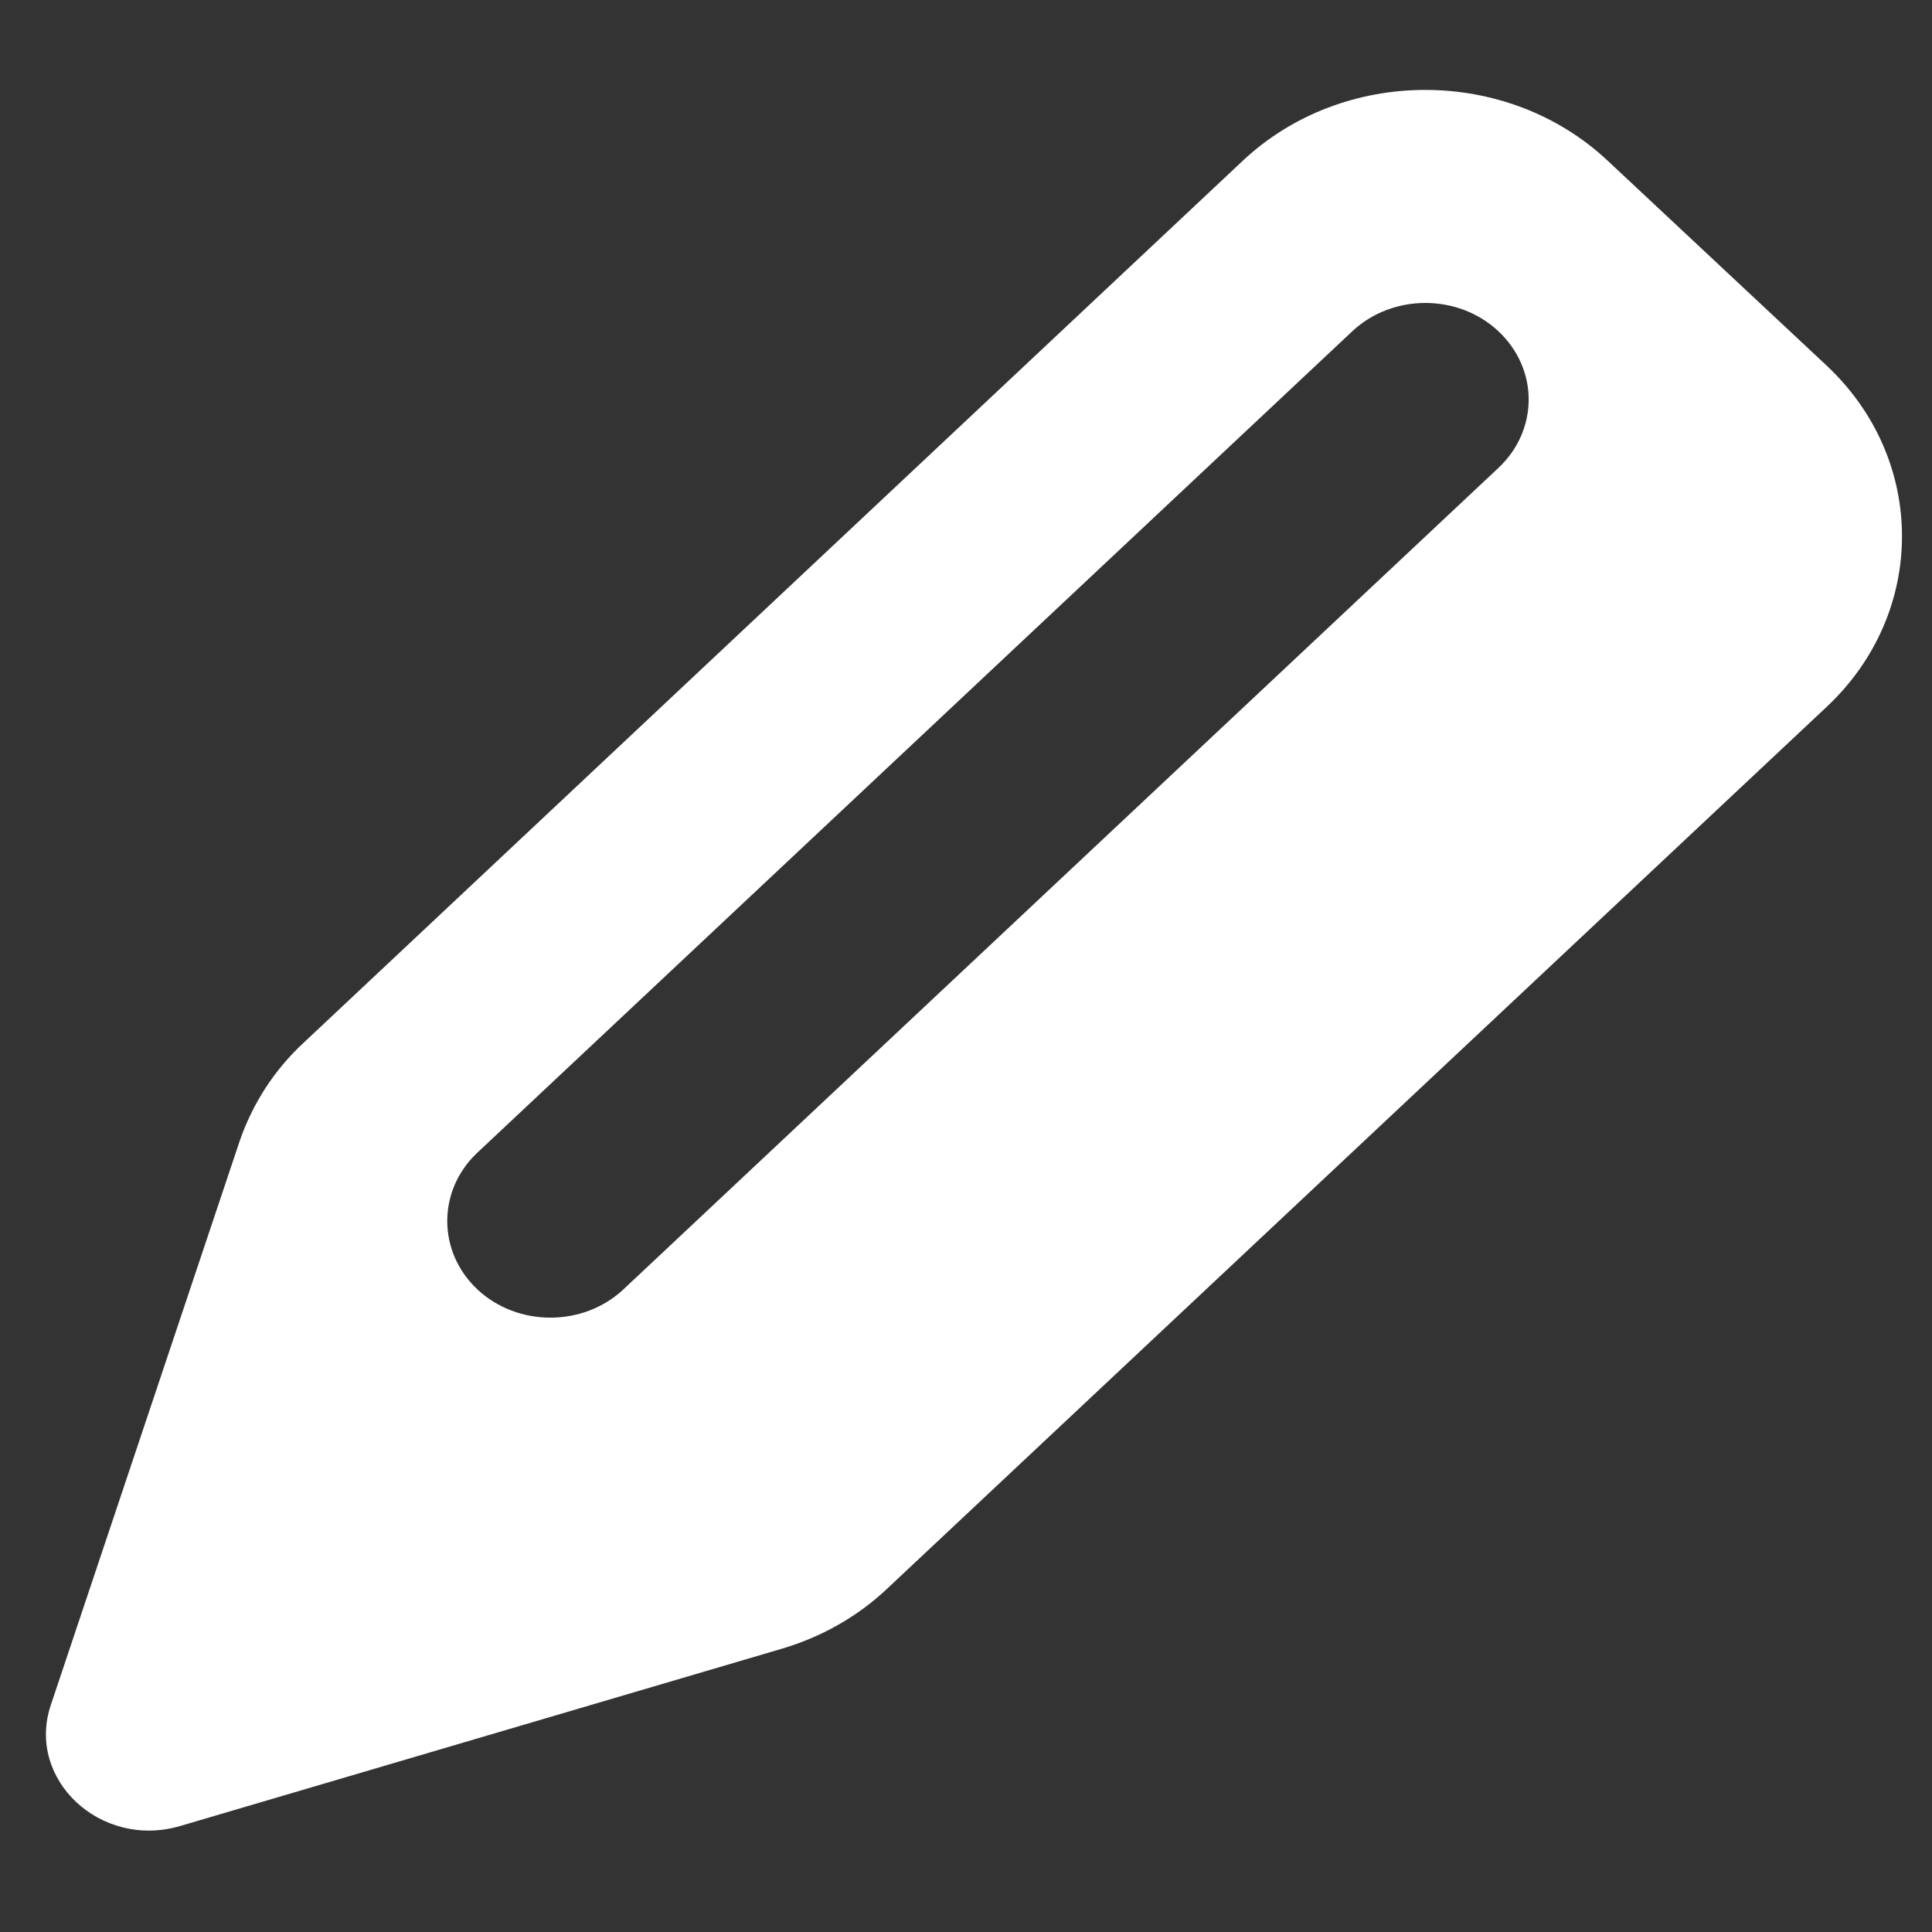 <svg width="17" height="17" viewBox="0 0 17 17" fill="none" xmlns="http://www.w3.org/2000/svg">
<rect x="0" y="0" width="17" height="17" fill="#333333" stroke="none"/>
<path fill-rule="evenodd" clip-rule="evenodd" d="M13.184 4.118L5.485 11.346C5.131 11.677 4.555 11.677 4.201 11.346C3.847 11.014 3.847 10.474 4.201 10.142L11.9 2.914C12.254 2.583 12.83 2.583 13.184 2.914C13.361 3.08 13.451 3.297 13.451 3.514C13.451 3.735 13.361 3.952 13.184 4.118ZM16.073 3.217L14.145 1.413C13.26 0.584 11.822 0.584 10.937 1.413L2.671 9.176C2.413 9.415 2.222 9.712 2.109 10.04L0.448 15C0.226 15.655 0.884 16.272 1.583 16.068L6.881 14.507C7.226 14.405 7.544 14.226 7.802 13.983L16.073 6.22C16.957 5.391 16.957 4.046 16.073 3.217Z" fill="white"/>
</svg>
